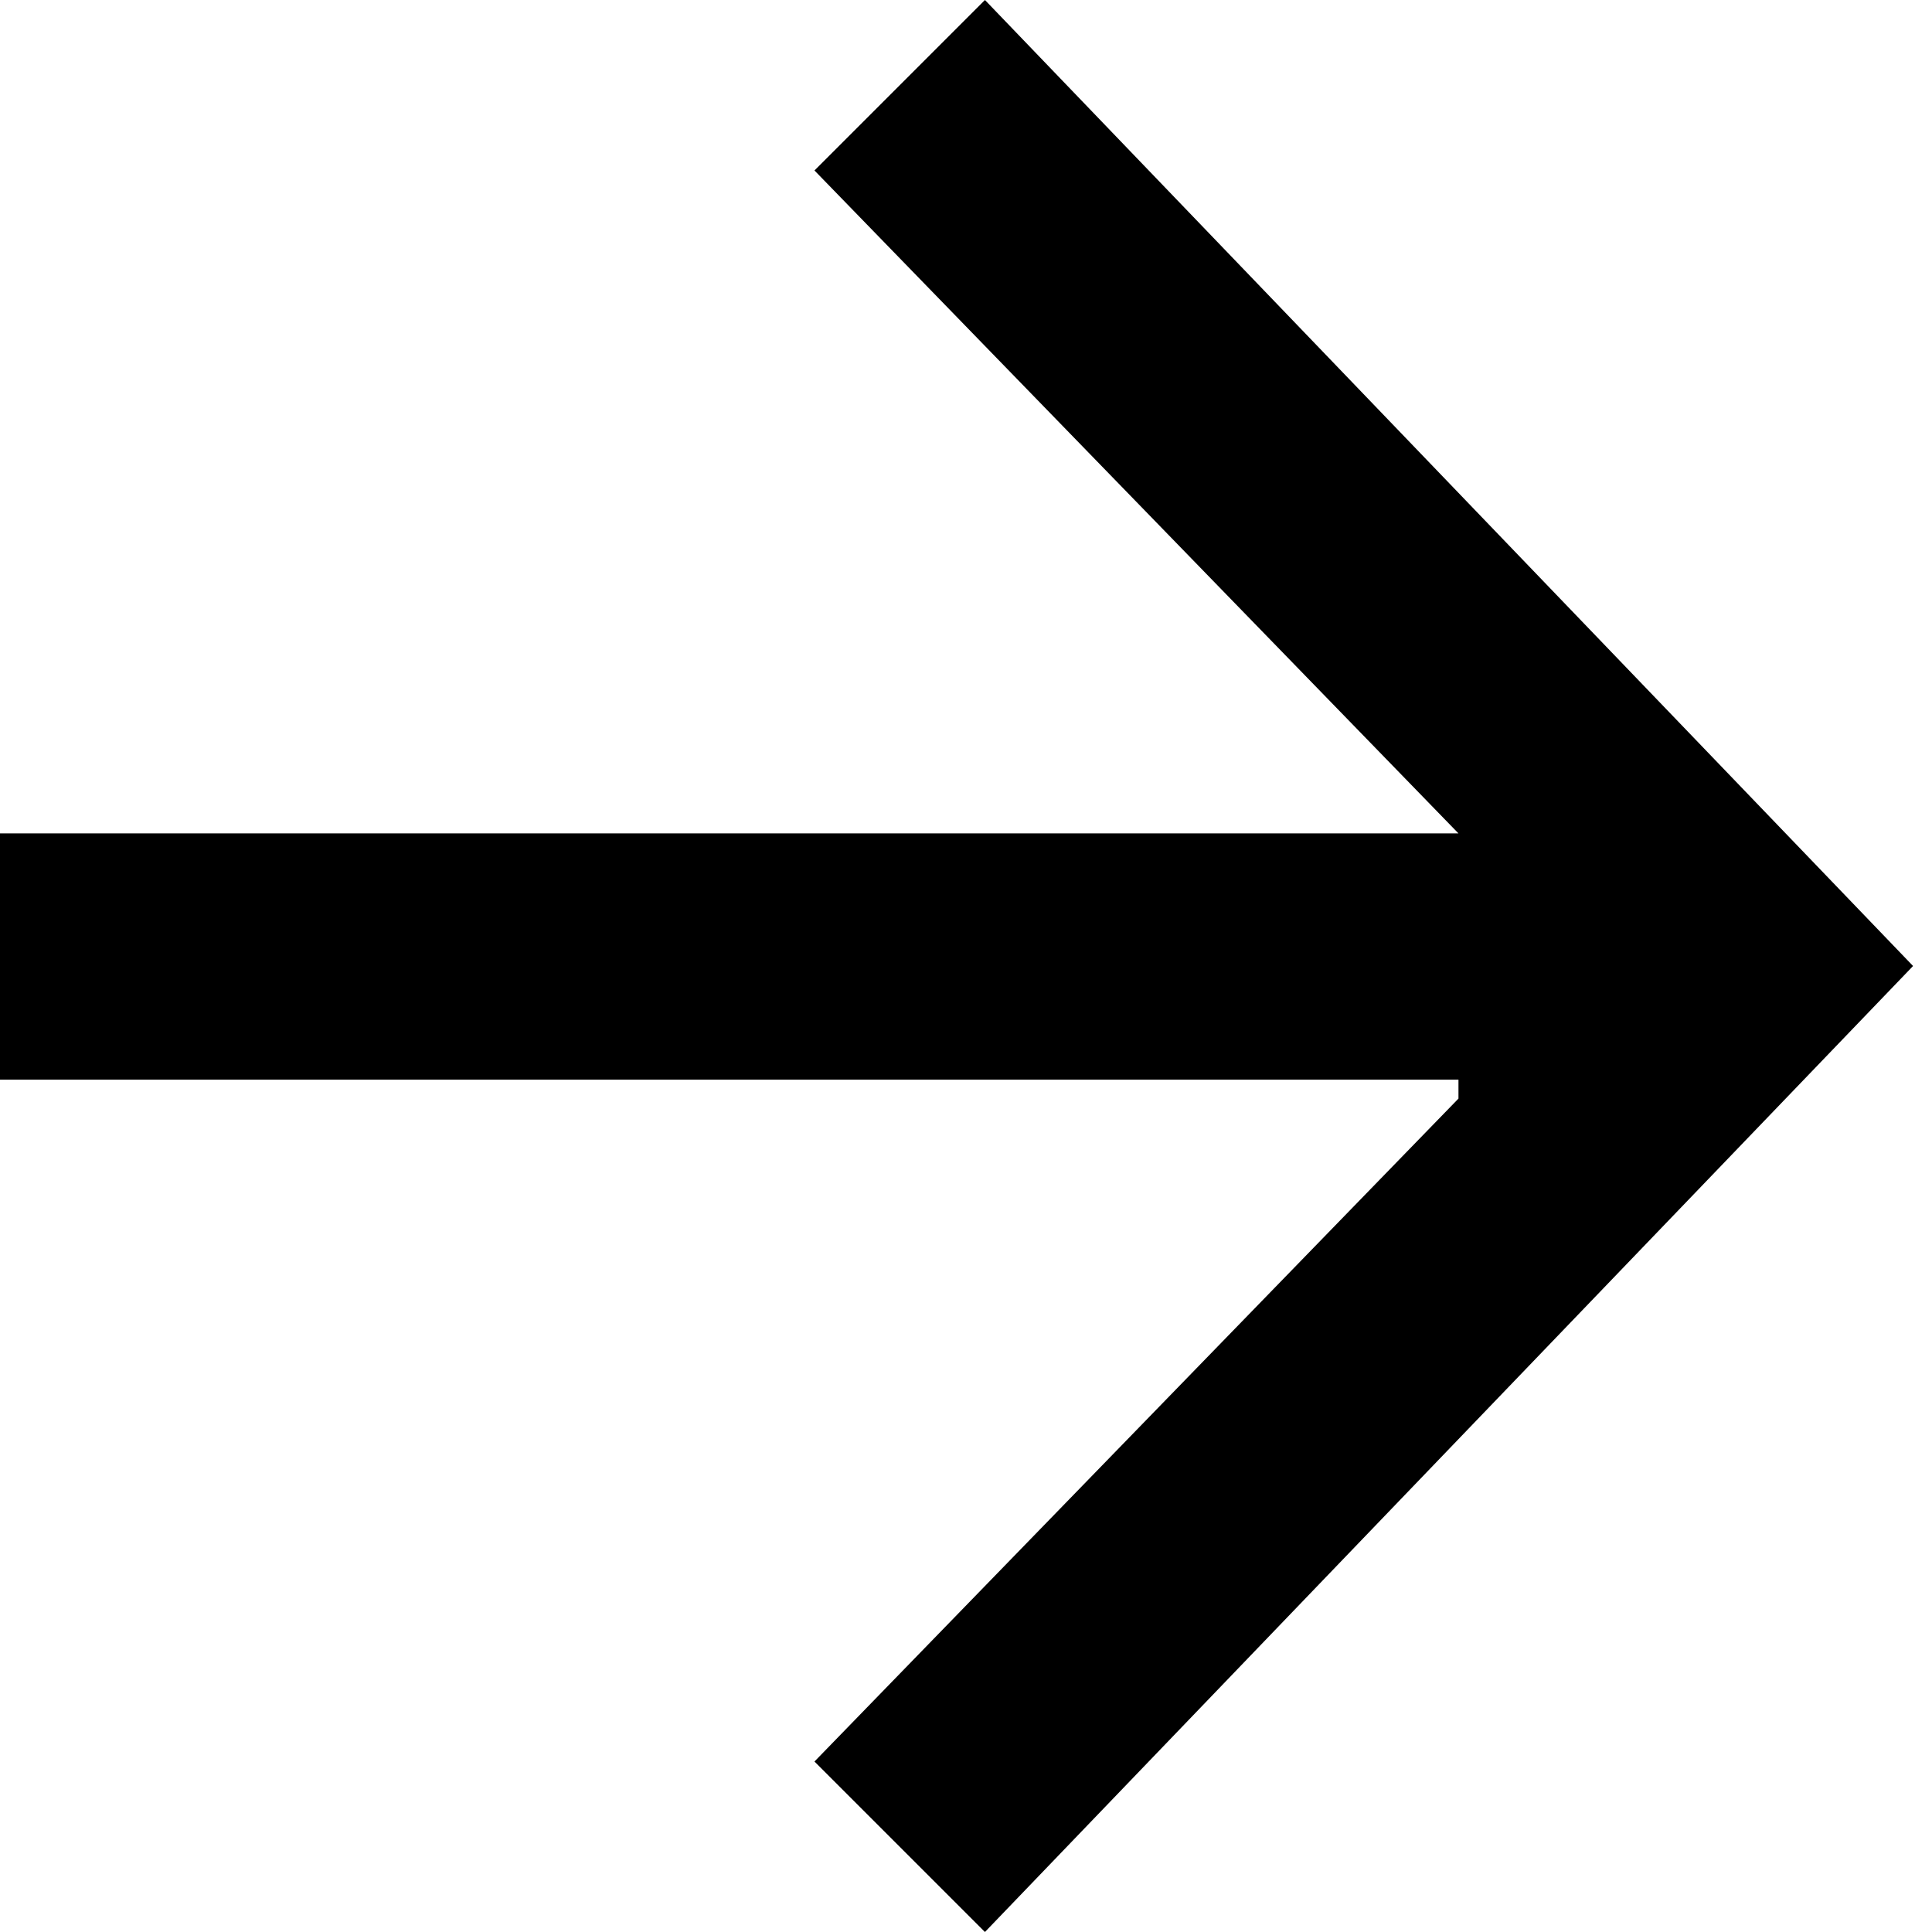 <?xml version="1.0" encoding="UTF-8"?> <svg xmlns="http://www.w3.org/2000/svg" id="Camada_1" version="1.1" viewBox="0 0 10.2 10.2"><path d="M7.7,5.7H0v-1.3h7.7L4.3.9l.9-.9,4.9,5.1-4.9,5.1-.9-.9,3.4-3.5Z"></path></svg> 